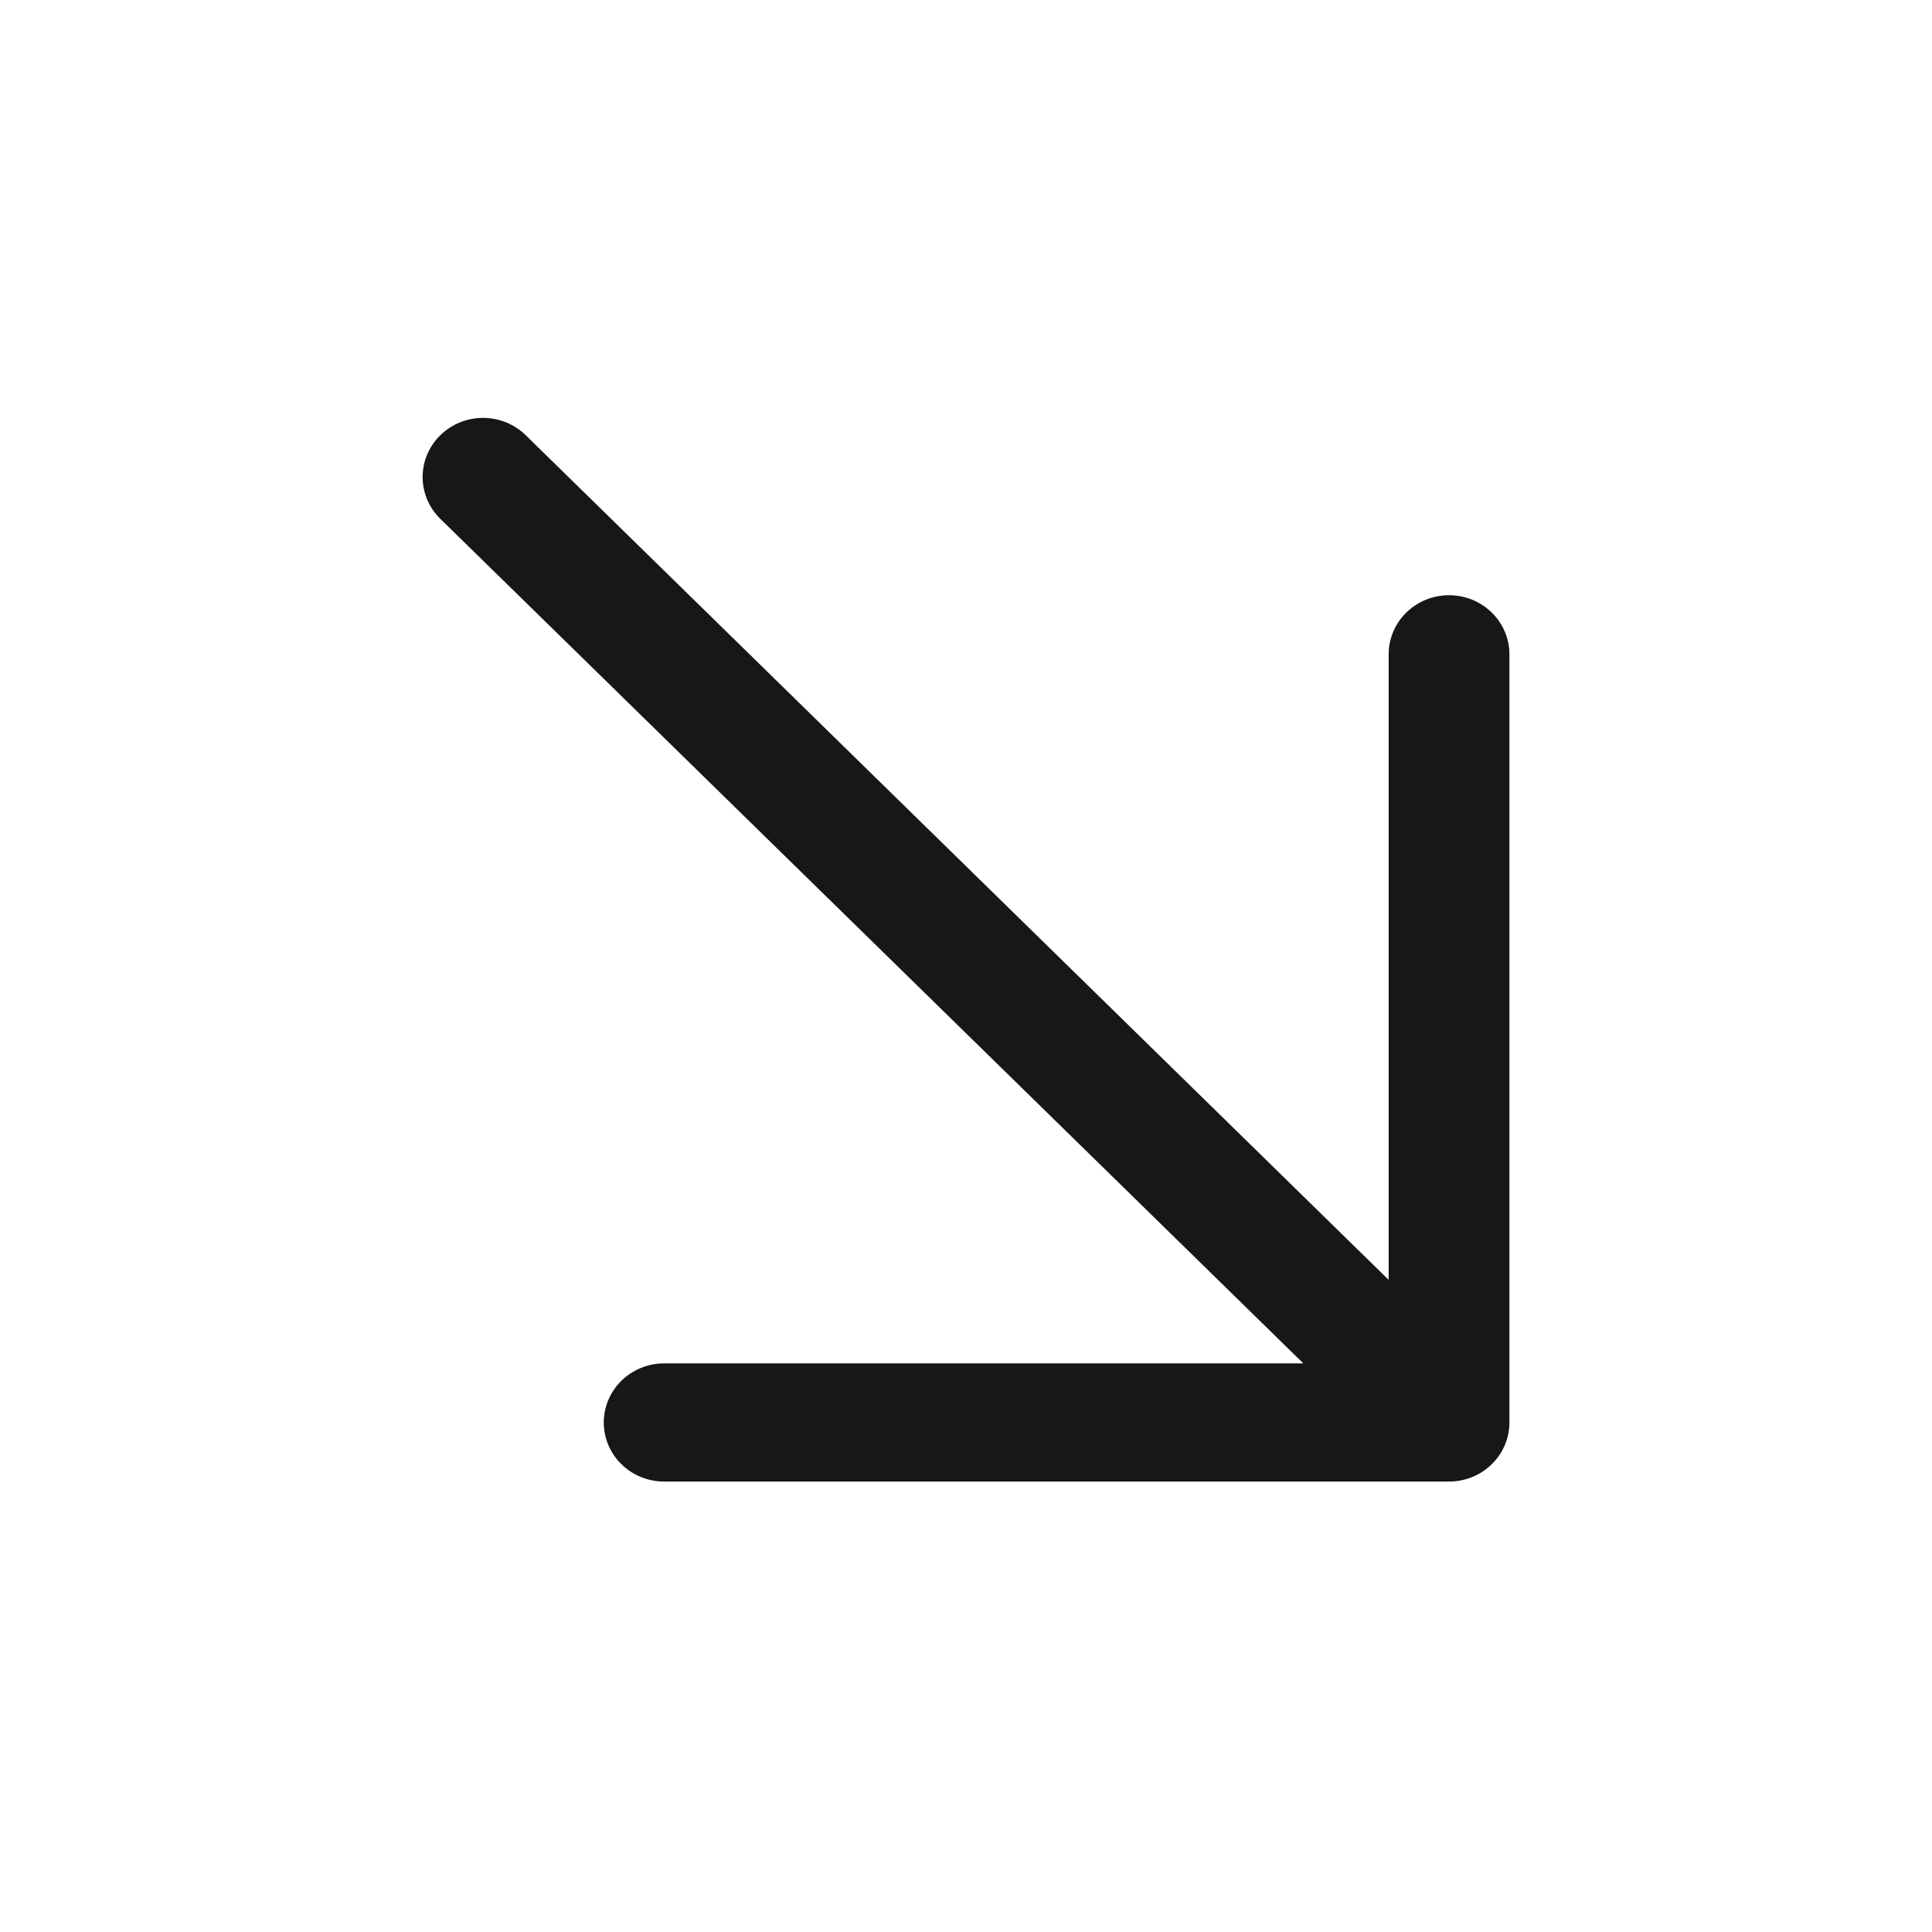 <svg width="47" height="47" viewBox="0 0 47 47" fill="none" xmlns="http://www.w3.org/2000/svg">
<path d="M36.72 15.917V34.605C36.72 34.986 36.565 35.352 36.289 35.621C36.014 35.891 35.64 36.042 35.251 36.042H16.157C15.768 36.042 15.394 35.891 15.118 35.621C14.843 35.352 14.688 34.986 14.688 34.605C14.688 34.224 14.843 33.858 15.118 33.588C15.394 33.319 15.768 33.167 16.157 33.167H31.706L10.712 12.622C10.436 12.352 10.281 11.986 10.281 11.605C10.281 11.223 10.436 10.857 10.712 10.588C10.987 10.318 11.361 10.166 11.751 10.166C12.141 10.166 12.514 10.318 12.79 10.588L33.782 31.135V15.917C33.782 15.536 33.937 15.17 34.212 14.901C34.488 14.631 34.861 14.48 35.251 14.48C35.64 14.48 36.014 14.631 36.289 14.901C36.565 15.17 36.72 15.536 36.72 15.917Z" fill="#171717"/>
</svg>
